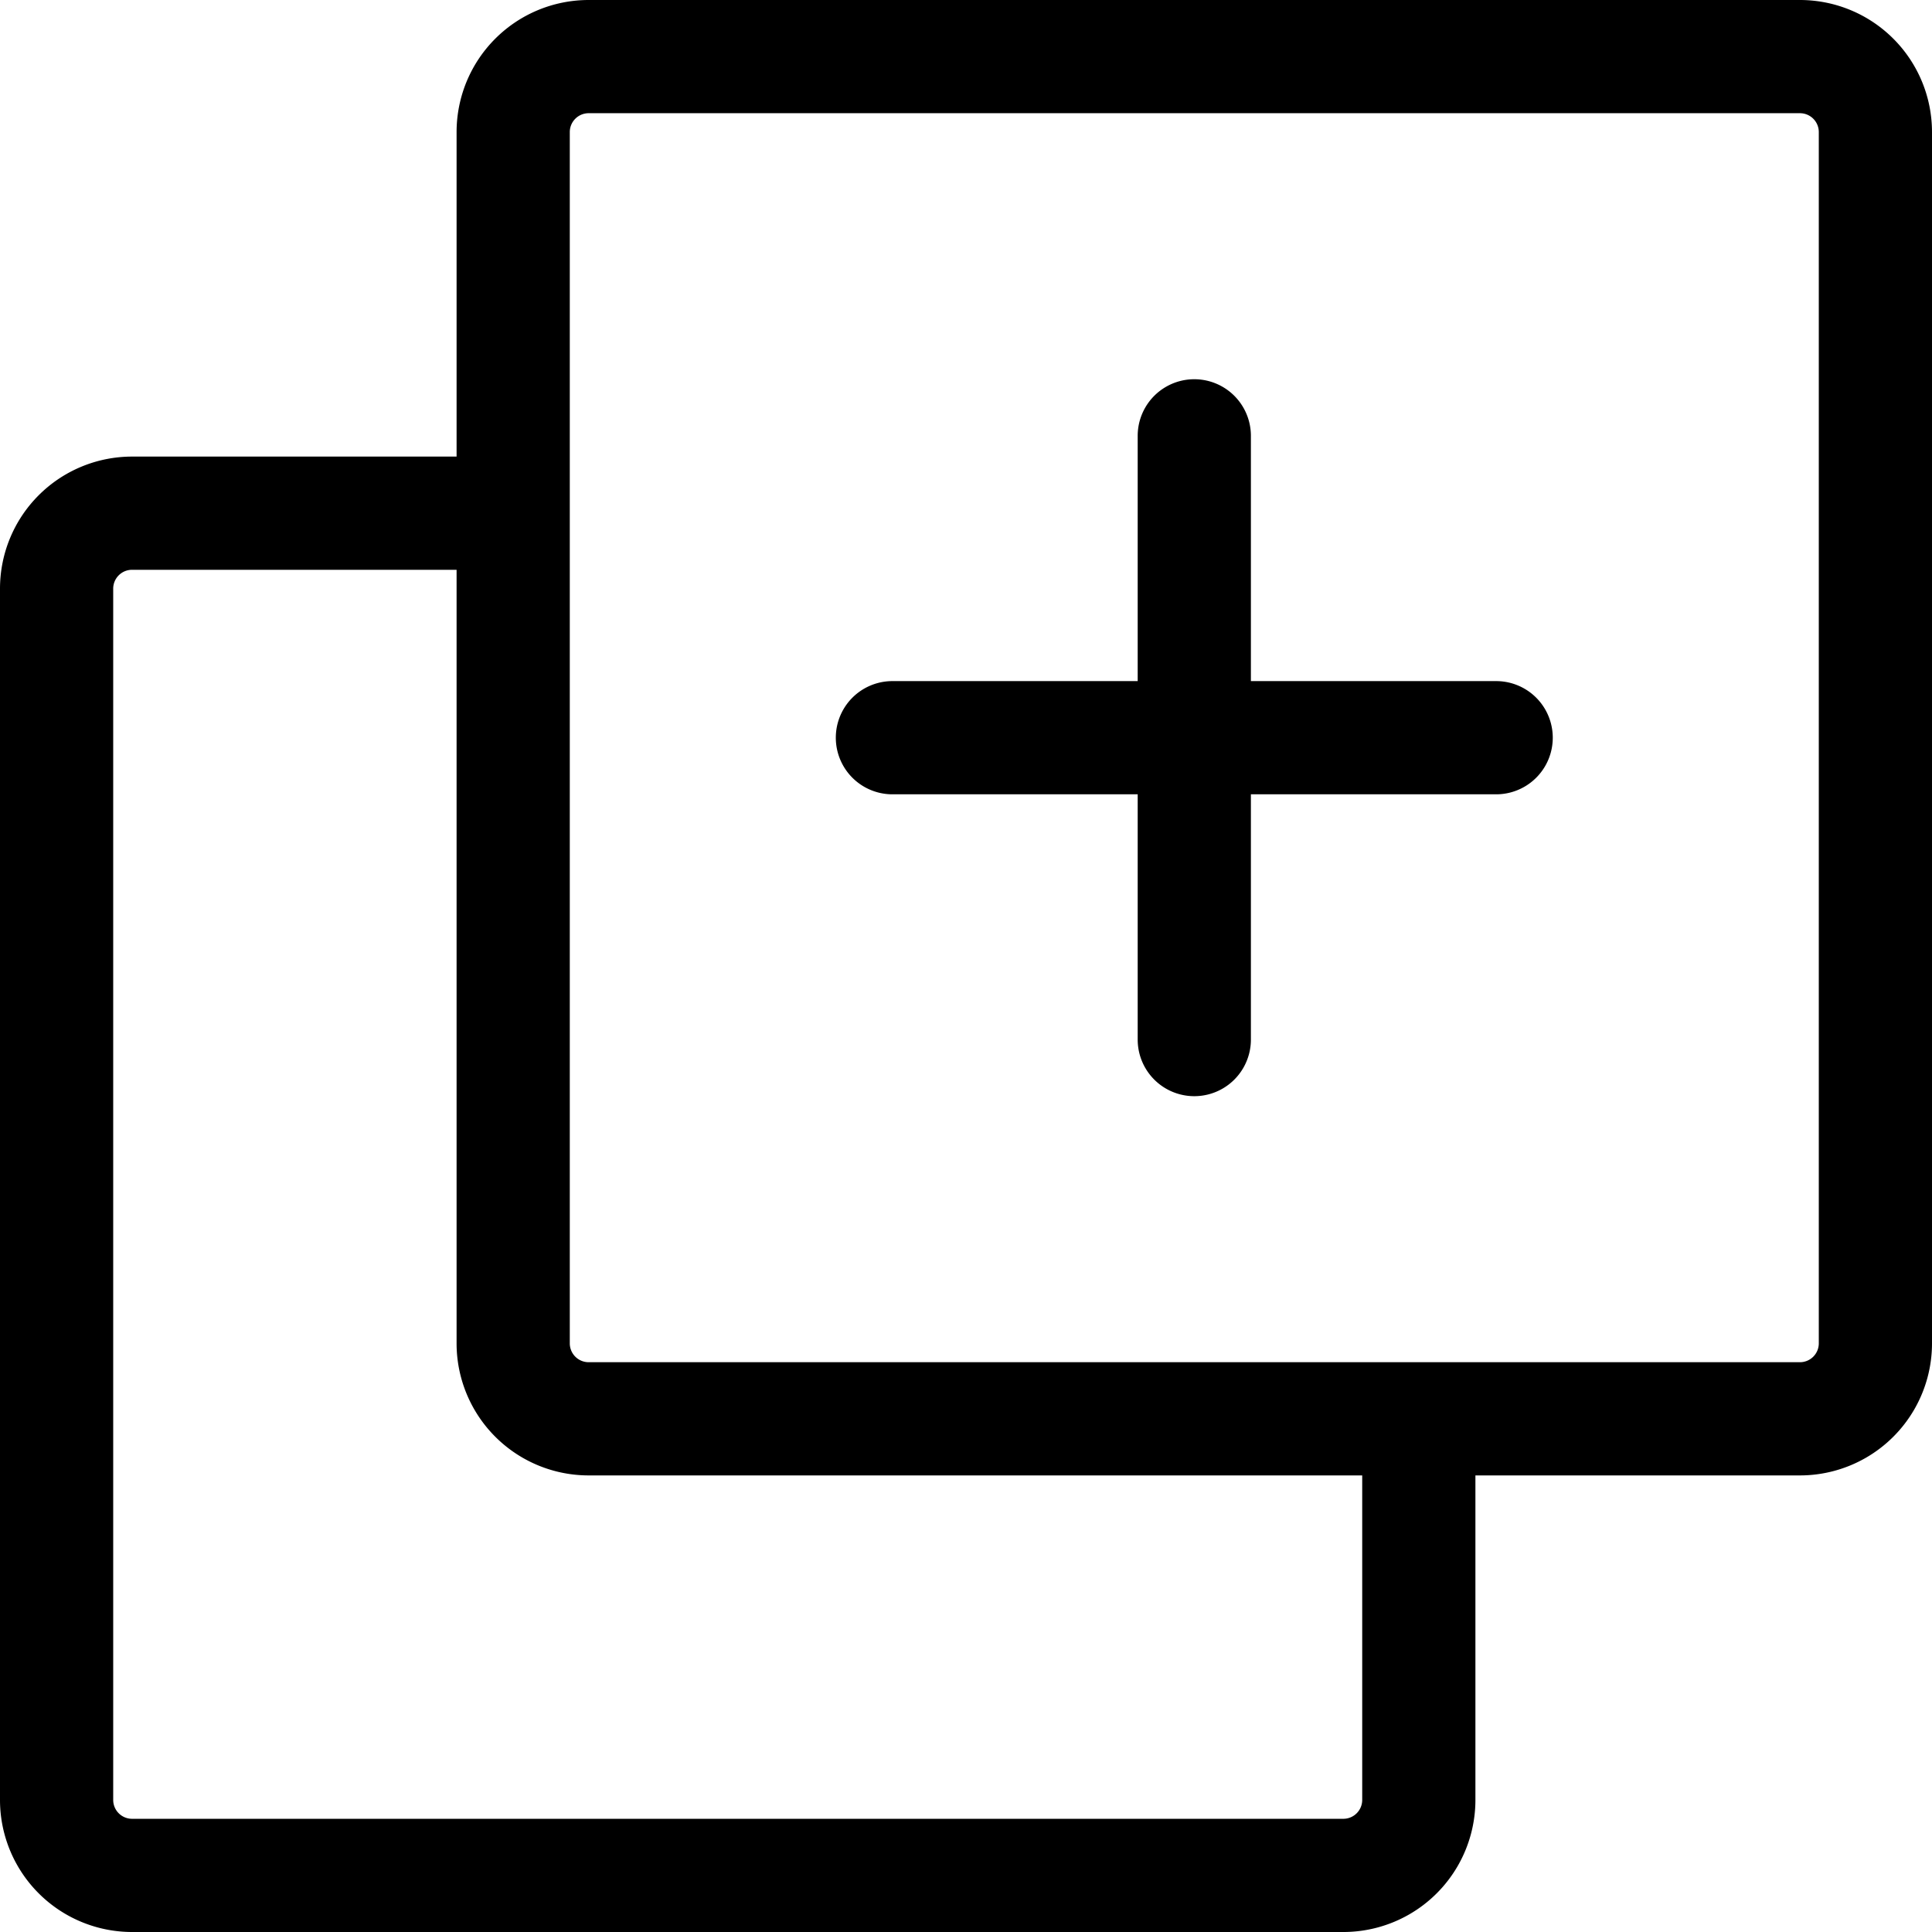 <svg id="OBJECT" height="512" viewBox="0 0 512 512" width="512" xmlns="http://www.w3.org/2000/svg"><path d="m477 0h-321a35 35 0 0 0 -35 35v86h-86a35 35 0 0 0 -35 35v321a35 35 0 0 0 35 35h321a35 35 0 0 0 35-35v-86h86a35 35 0 0 0 35-35v-321a35 35 0 0 0 -35-35zm-116 477a5 5 0 0 1 -5 5h-321a5 5 0 0 1 -5-5v-321a5 5 0 0 1 5-5h86v205a35 35 0 0 0 35 35h205zm121-121a5 5 0 0 1 -5 5h-321a5 5 0 0 1 -5-5v-321a5 5 0 0 1 5-5h321a5 5 0 0 1 5 5z"/><path d="m396.5 180.5h-65v-65a15 15 0 0 0 -30 0v65h-65a15 15 0 0 0 0 30h65v65a15 15 0 0 0 30 0v-65h65a15 15 0 0 0 0-30z"/></svg>